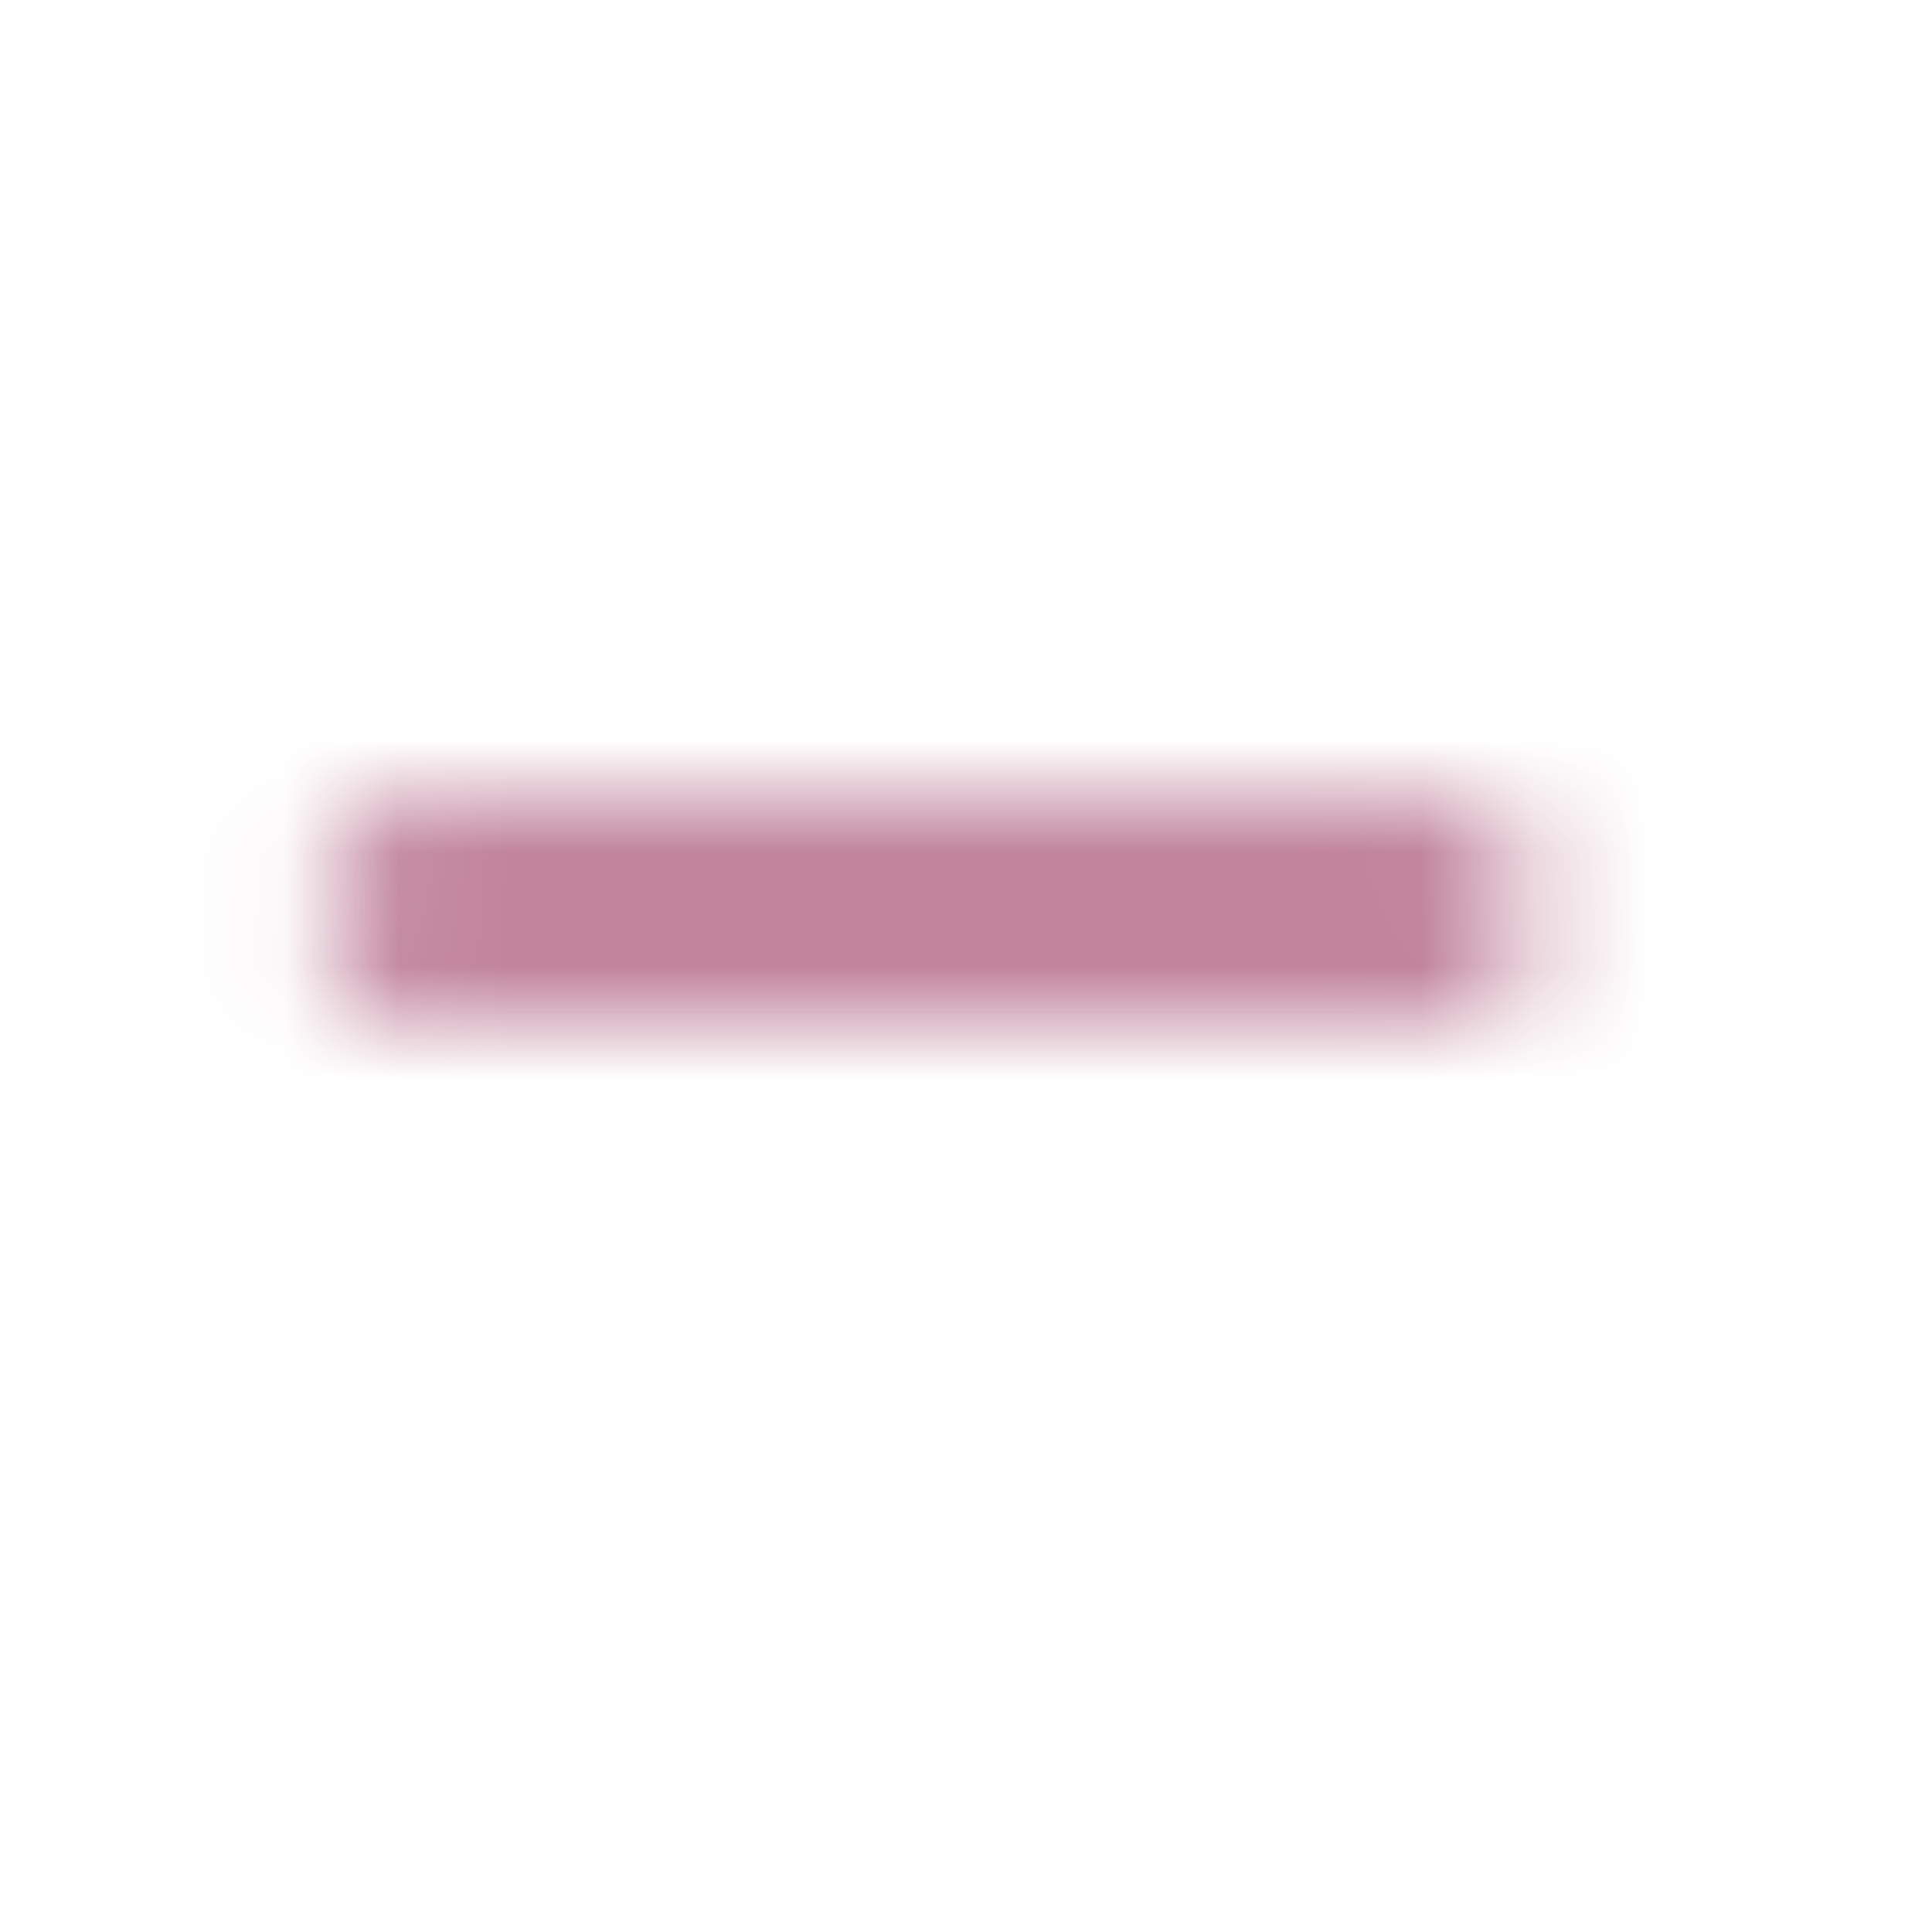 <svg width="17" height="17" viewBox="0 0 17 17" fill="none" xmlns="http://www.w3.org/2000/svg">
<mask id="mask0_7630_25081" style="mask-type:luminance" maskUnits="userSpaceOnUse" x="2" y="7" width="12" height="2">
<path d="M13.5 8.015C13.5 8.415 13.233 8.682 12.833 8.682H3.5C3.1 8.682 2.833 8.415 2.833 8.015C2.833 7.615 3.1 7.348 3.5 7.348H12.833C13.233 7.348 13.5 7.615 13.5 8.015Z" fill="white"/>
</mask>
<g mask="url(#mask0_7630_25081)">
<rect x="0.167" y="0.015" width="16" height="16" fill="#A14669"/>
</g>
</svg>

